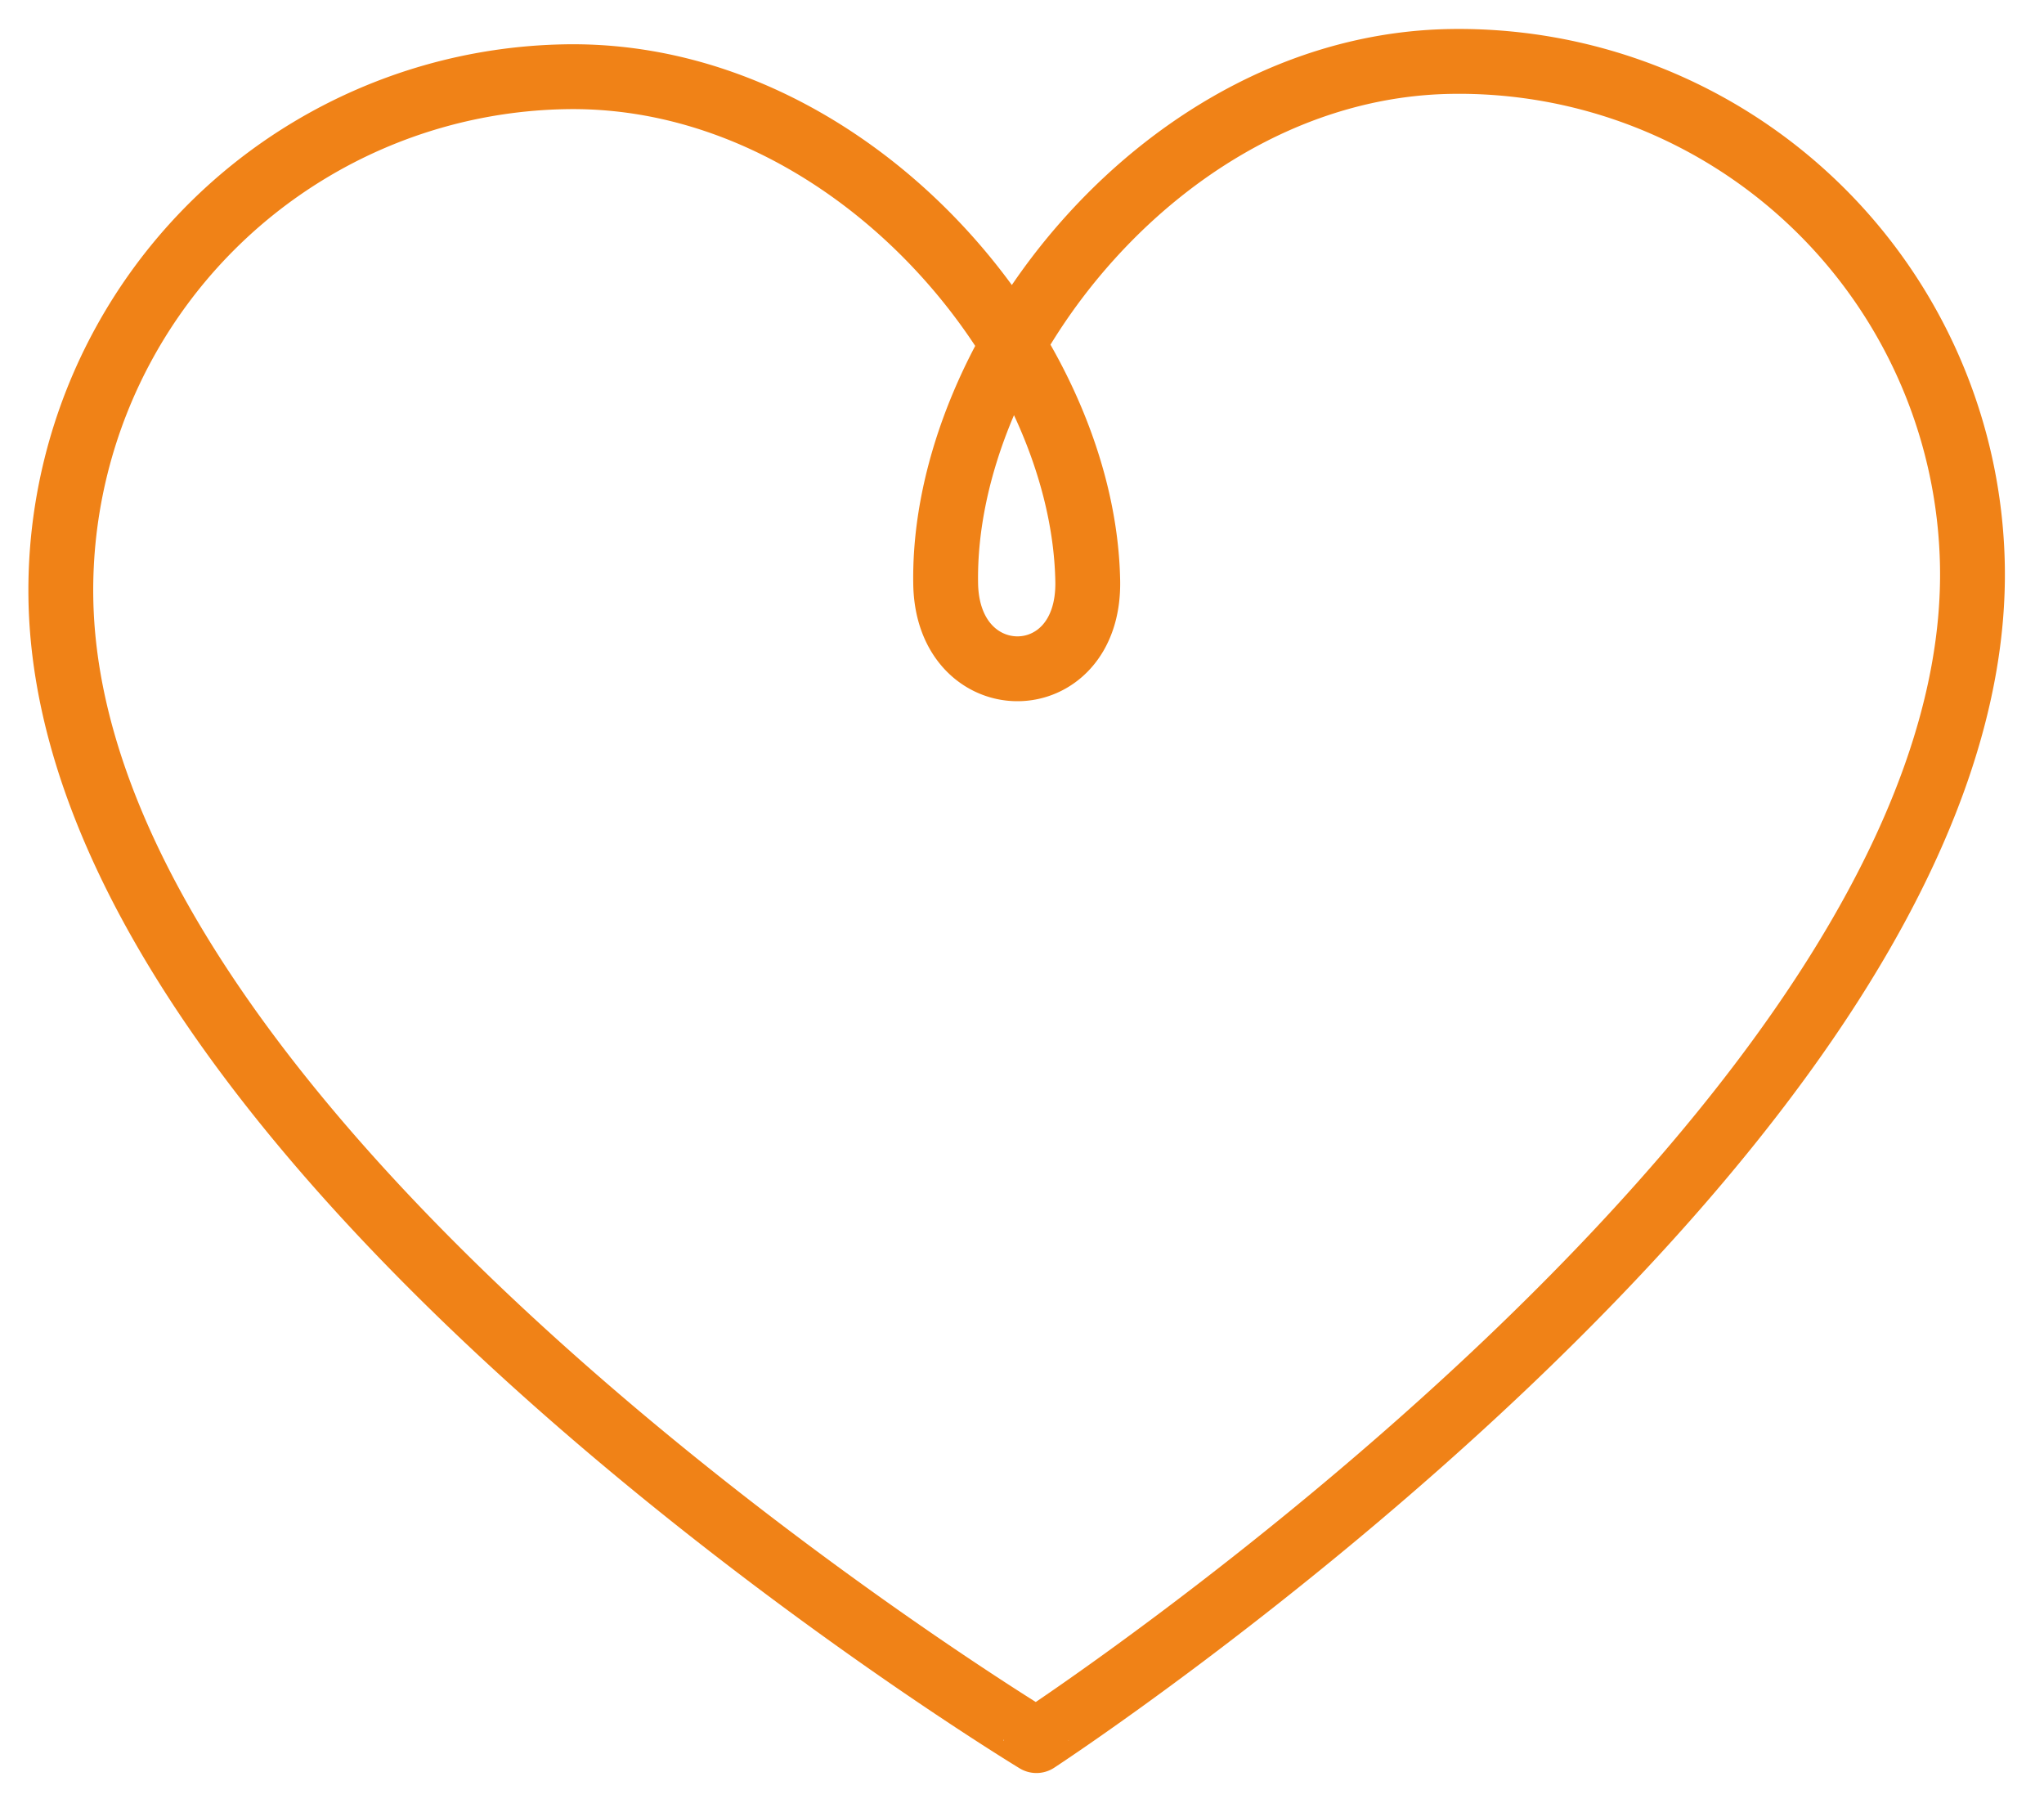 <svg xmlns="http://www.w3.org/2000/svg" xmlns:xlink="http://www.w3.org/1999/xlink" width="47.31" height="41.848" viewBox="0 0 47.31 41.848"><defs><style>.a,.c{fill:none;stroke:#f08217;stroke-width:1.5px;}.b{clip-path:url(#a);}.c{stroke-linecap:round;stroke-linejoin:round;}</style><clipPath id="a"><rect class="a" width="46.6" height="41.041" transform="matrix(0.996, -0.087, 0.087, 0.996, 0, 4.062)"/></clipPath></defs><g transform="matrix(0.998, 0.07, -0.07, 0.998, 0.283, -3.238)"><g class="b" transform="translate(0 0)"><path class="c" d="M20.441,12.916C19.975,7.59,24.7.619,31.239.046a11.88,11.88,0,0,1,12.869,10.8c1.123,12.834-19.7,28.616-19.7,28.616S1.169,27.534.046,14.7a11.879,11.879,0,0,1,10.8-12.869c6.536-.573,12.4,5.428,12.87,10.8C23.947,15.3,20.67,15.543,20.441,12.916Z" transform="translate(2.273 2.273)"/></g></g></svg>